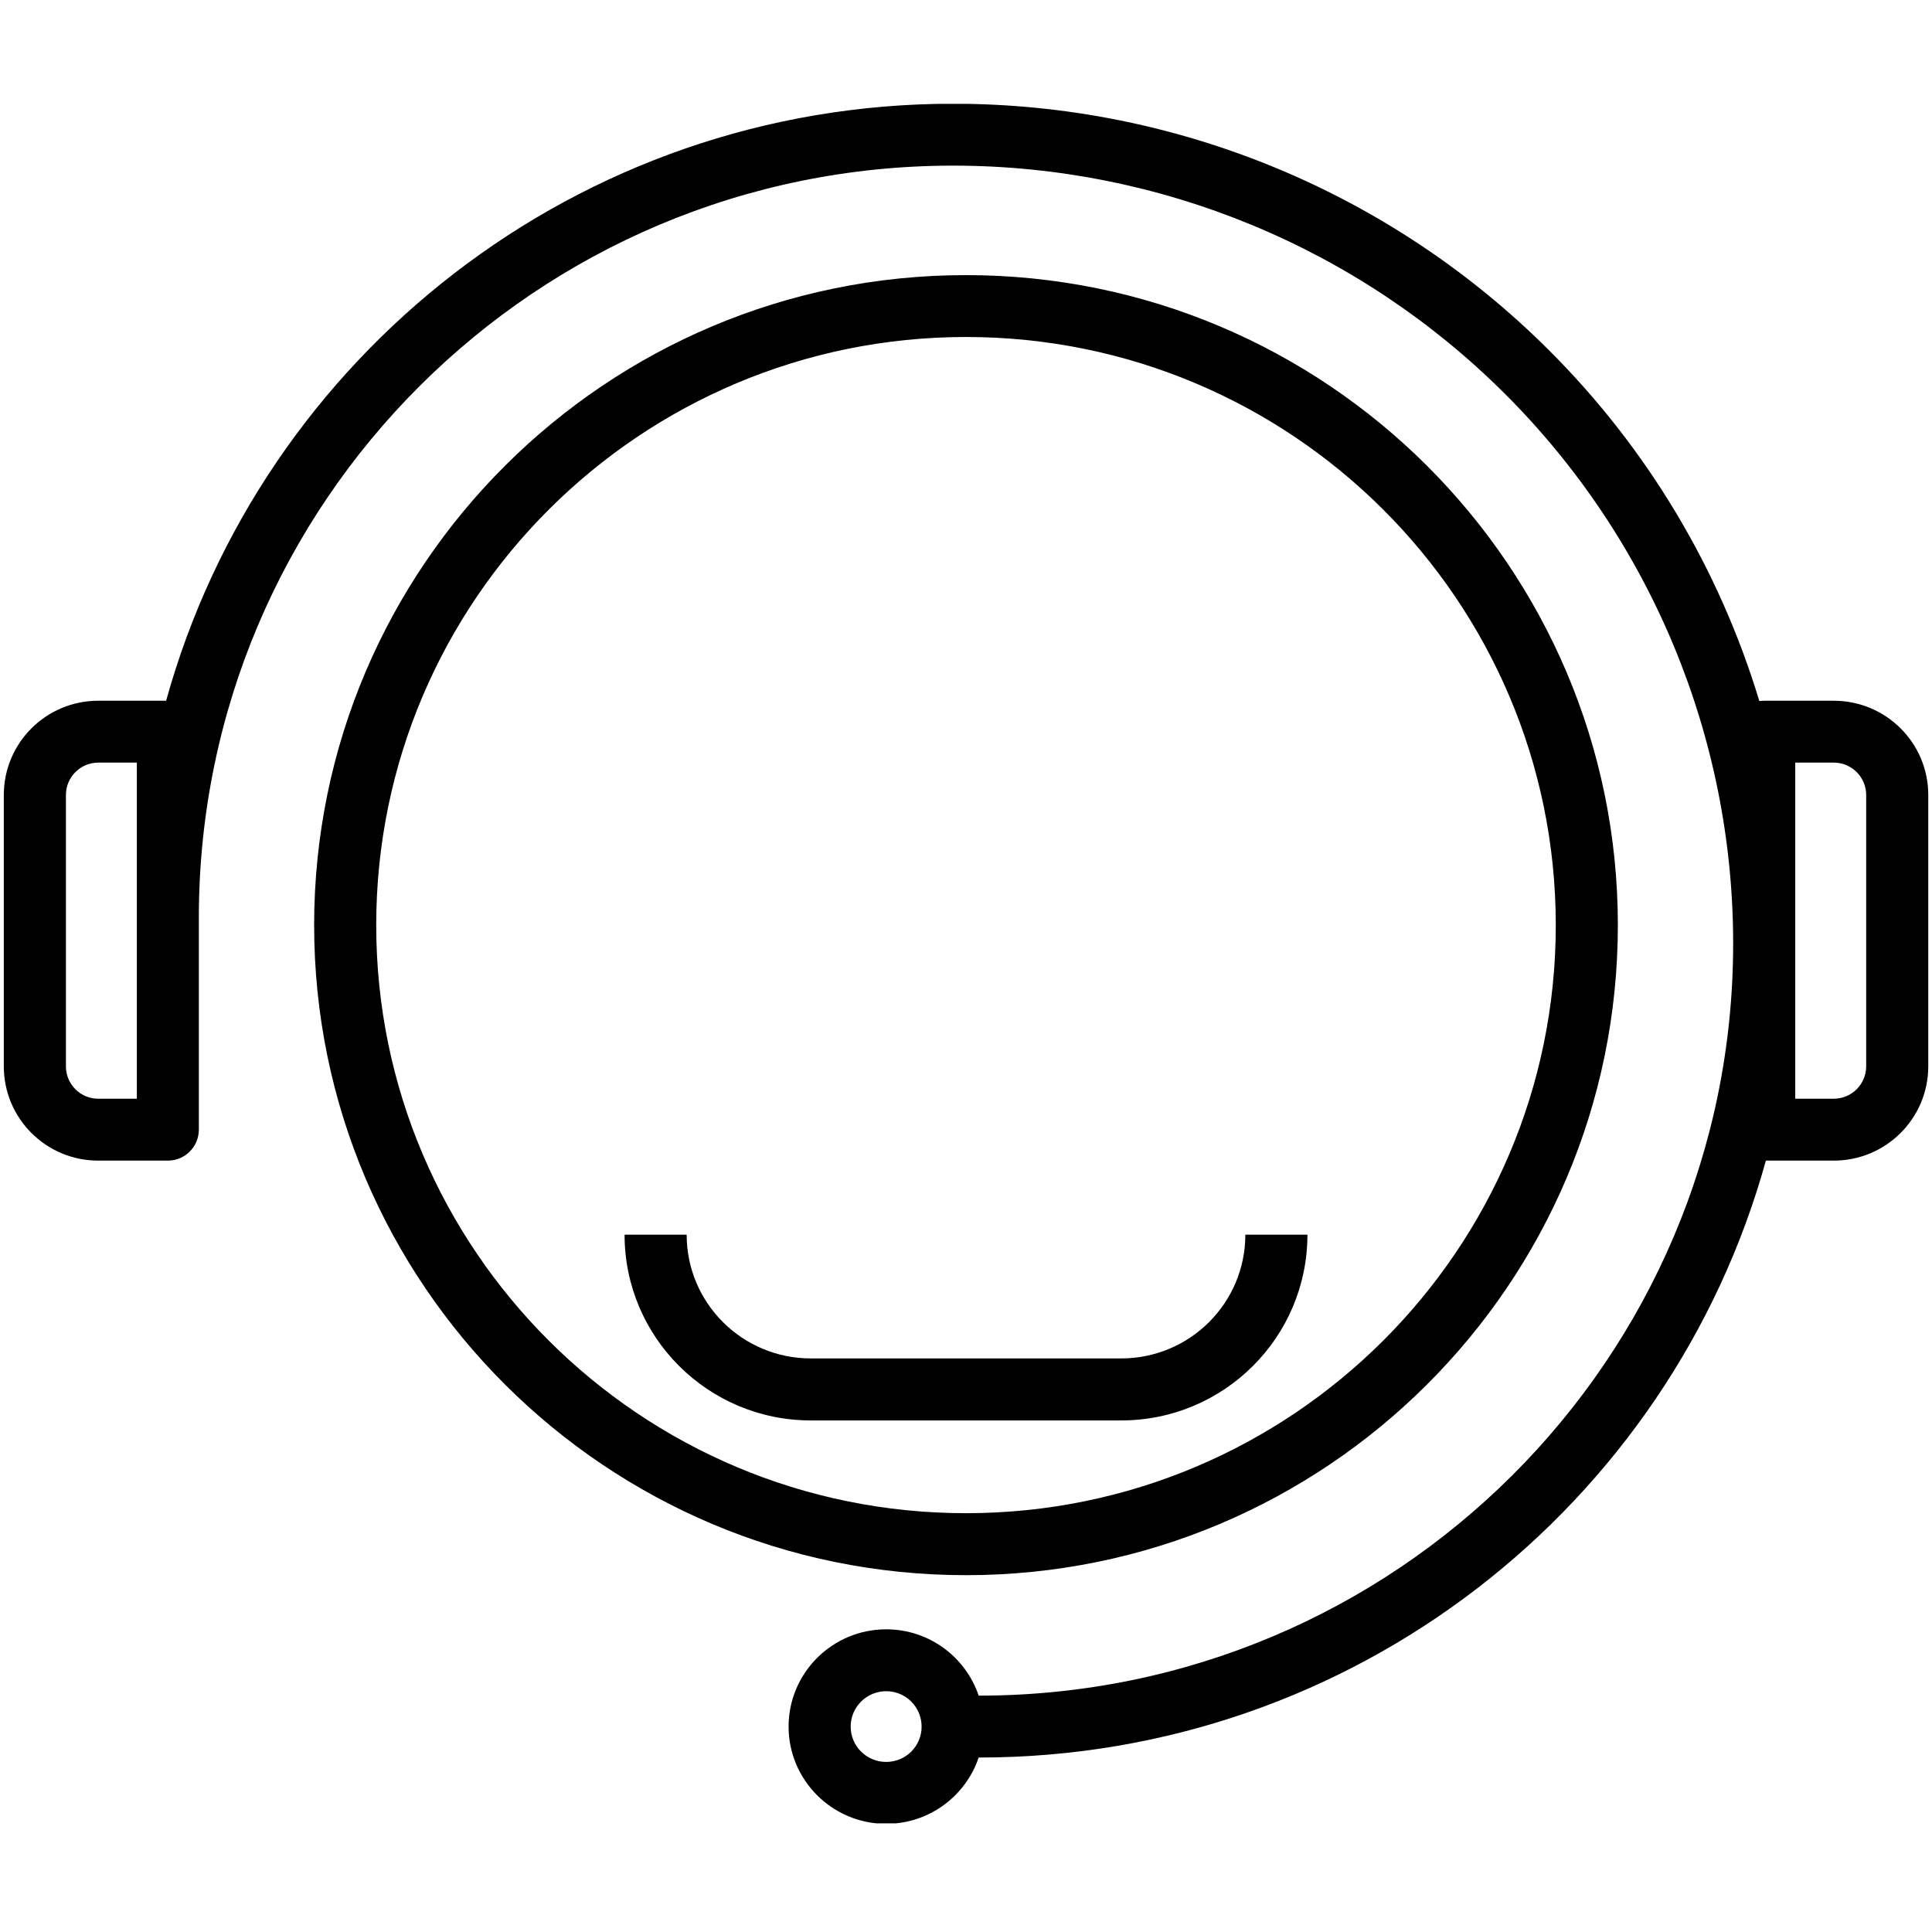<svg version="1.0" preserveAspectRatio="xMidYMid meet" height="100" viewBox="0 0 75 75" zoomAndPan="magnify" width="100" xmlns:xlink="http://www.w3.org/1999/xlink" xmlns="http://www.w3.org/2000/svg"><defs><clipPath id="6131ba32ad"><path clip-rule="nonzero" d="M 0 4.031 L 75 4.031 L 75 70.781 L 0 70.781 Z M 0 4.031"></path></clipPath></defs><g clip-path="url(#6131ba32ad)"><path fill-rule="evenodd" fill-opacity="1" d="M 67.281 36.629 C 67.281 28.621 64.09 20.938 58.41 15.277 C 52.73 9.613 45.031 6.43 37 6.43 L 36.996 6.43 C 20.828 6.43 7.719 19.504 7.719 35.625 L 7.719 43.852 C 7.719 44.516 7.18 45.055 6.516 45.055 C 6.516 45.055 5.145 45.055 3.812 45.055 C 1.789 45.055 0.148 43.418 0.148 41.395 C 0.148 38.508 0.148 33.746 0.148 30.859 C 0.148 28.84 1.789 27.203 3.812 27.203 L 6.449 27.203 C 10.148 13.84 22.422 4.027 36.996 4.027 L 37 4.027 C 45.668 4.027 53.984 7.465 60.113 13.578 C 63.965 17.414 66.754 22.113 68.297 27.215 C 68.359 27.207 68.422 27.203 68.484 27.203 C 68.484 27.203 69.855 27.203 71.188 27.203 C 73.211 27.203 74.855 28.84 74.855 30.859 L 74.855 41.395 C 74.855 43.418 73.211 45.055 71.188 45.055 L 68.551 45.055 C 64.852 58.418 52.578 68.227 38.004 68.227 L 37.992 68.227 C 37.488 69.723 36.07 70.801 34.402 70.801 C 32.312 70.801 30.613 69.109 30.613 67.027 C 30.613 64.941 32.312 63.25 34.402 63.25 C 36.07 63.25 37.488 64.328 37.992 65.824 L 38.004 65.824 C 54.172 65.824 67.281 52.754 67.281 36.629 Z M 34.402 65.652 C 35.164 65.652 35.777 66.27 35.777 67.027 C 35.777 67.785 35.164 68.398 34.402 68.398 C 33.641 68.398 33.023 67.785 33.023 67.027 C 33.023 66.27 33.641 65.652 34.402 65.652 Z M 37.5 10.68 C 23.535 10.68 12.195 21.988 12.195 35.914 C 12.195 49.84 23.535 61.148 37.5 61.148 C 51.465 61.148 62.805 49.84 62.805 35.914 C 62.805 21.988 51.465 10.68 37.5 10.68 Z M 37.5 13.082 C 50.137 13.082 60.395 23.312 60.395 35.914 C 60.395 48.512 50.137 58.742 37.5 58.742 C 24.863 58.742 14.605 48.512 14.605 35.914 C 14.605 23.312 24.863 13.082 37.5 13.082 Z M 26.656 47.93 L 24.246 47.93 C 24.246 51.91 27.484 55.141 31.477 55.141 C 35.156 55.141 39.844 55.141 43.523 55.141 C 47.52 55.141 50.754 51.91 50.754 47.93 L 48.344 47.93 C 48.344 50.582 46.188 52.734 43.523 52.734 C 39.844 52.734 35.156 52.734 31.477 52.734 C 28.812 52.734 26.656 50.582 26.656 47.93 Z M 5.312 29.605 L 3.812 29.605 C 3.121 29.605 2.559 30.168 2.559 30.859 C 2.559 33.746 2.559 38.508 2.559 41.395 C 2.559 42.09 3.121 42.652 3.812 42.652 L 5.312 42.652 Z M 69.691 29.605 L 69.691 42.652 L 71.188 42.652 C 71.879 42.652 72.445 42.09 72.445 41.395 L 72.445 30.859 C 72.445 30.168 71.879 29.605 71.188 29.605 Z M 69.691 29.605" fill="#000000"></path></g></svg>